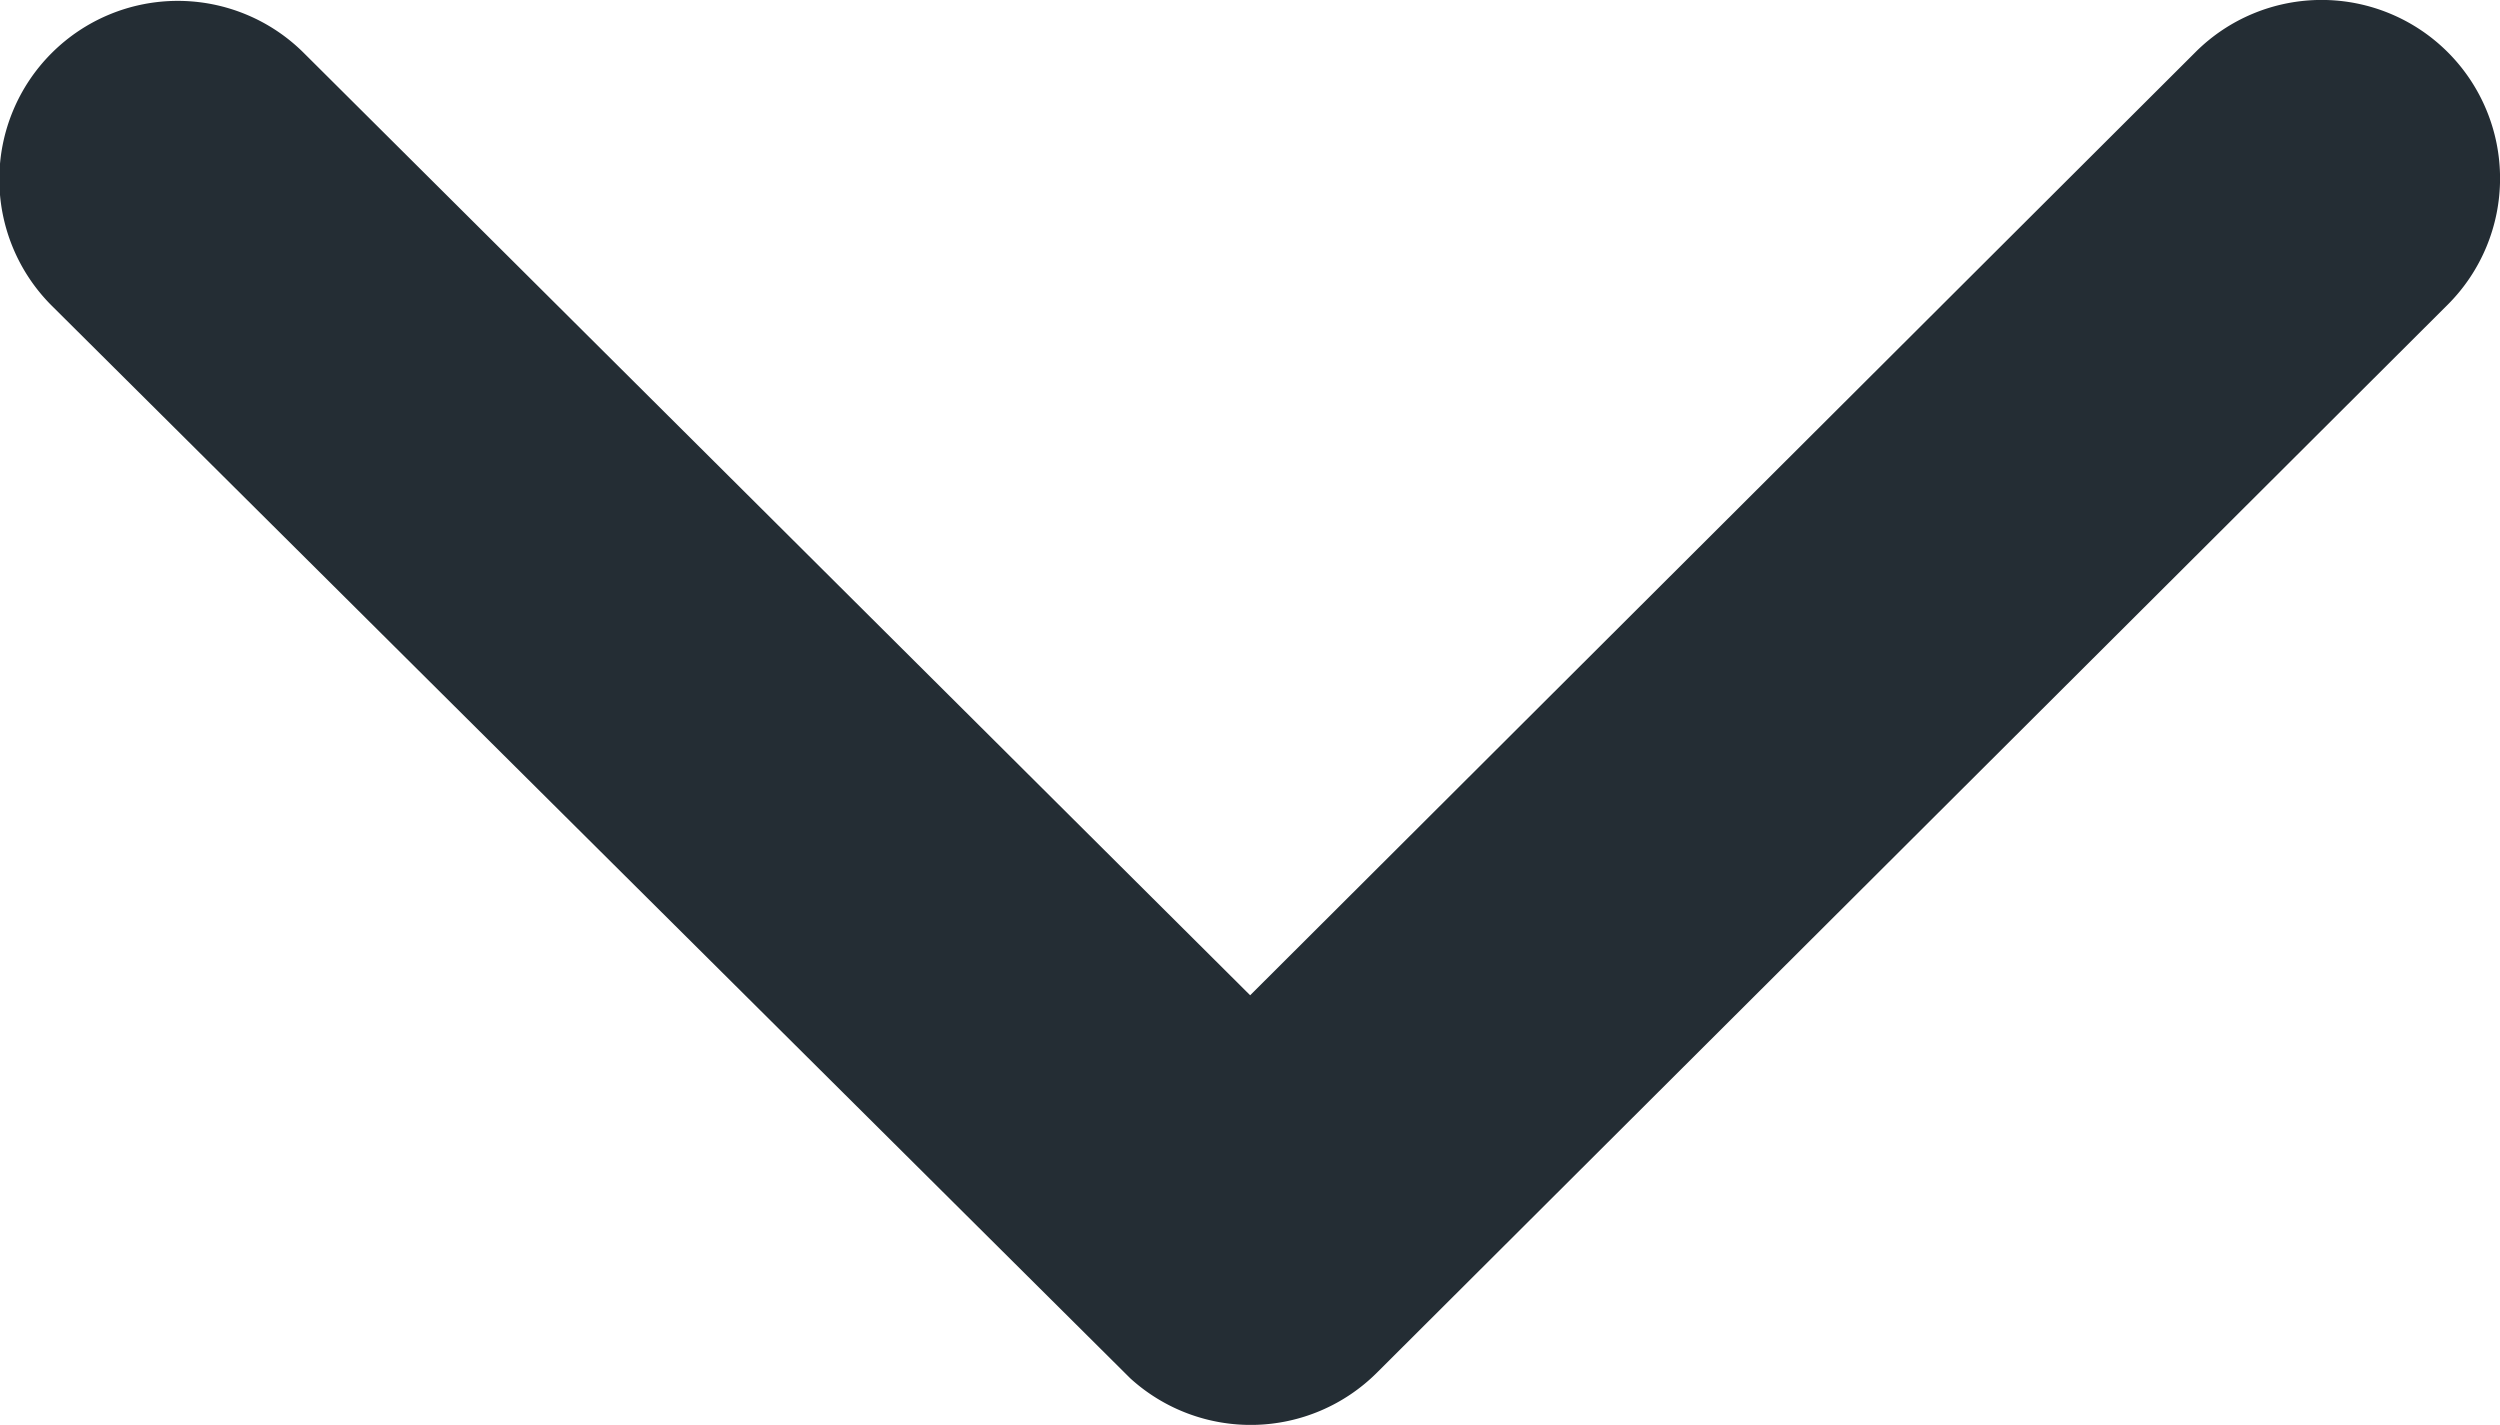 <svg xmlns="http://www.w3.org/2000/svg" width="8.043" height="4.584" viewBox="0 0 8.043 4.584">
  <path id="Icon_ionic-ios-arrow-down" data-name="Icon ionic-ios-arrow-down" d="M10.21,14.448l3.041-3.034a.574.574,0,1,1,.812.812l-3.446,3.437a.575.575,0,0,1-.793.017l-3.47-3.451a.574.574,0,0,1,.812-.812Z" transform="translate(-6.188 -11.246)" fill="#242d34"/>
</svg>
